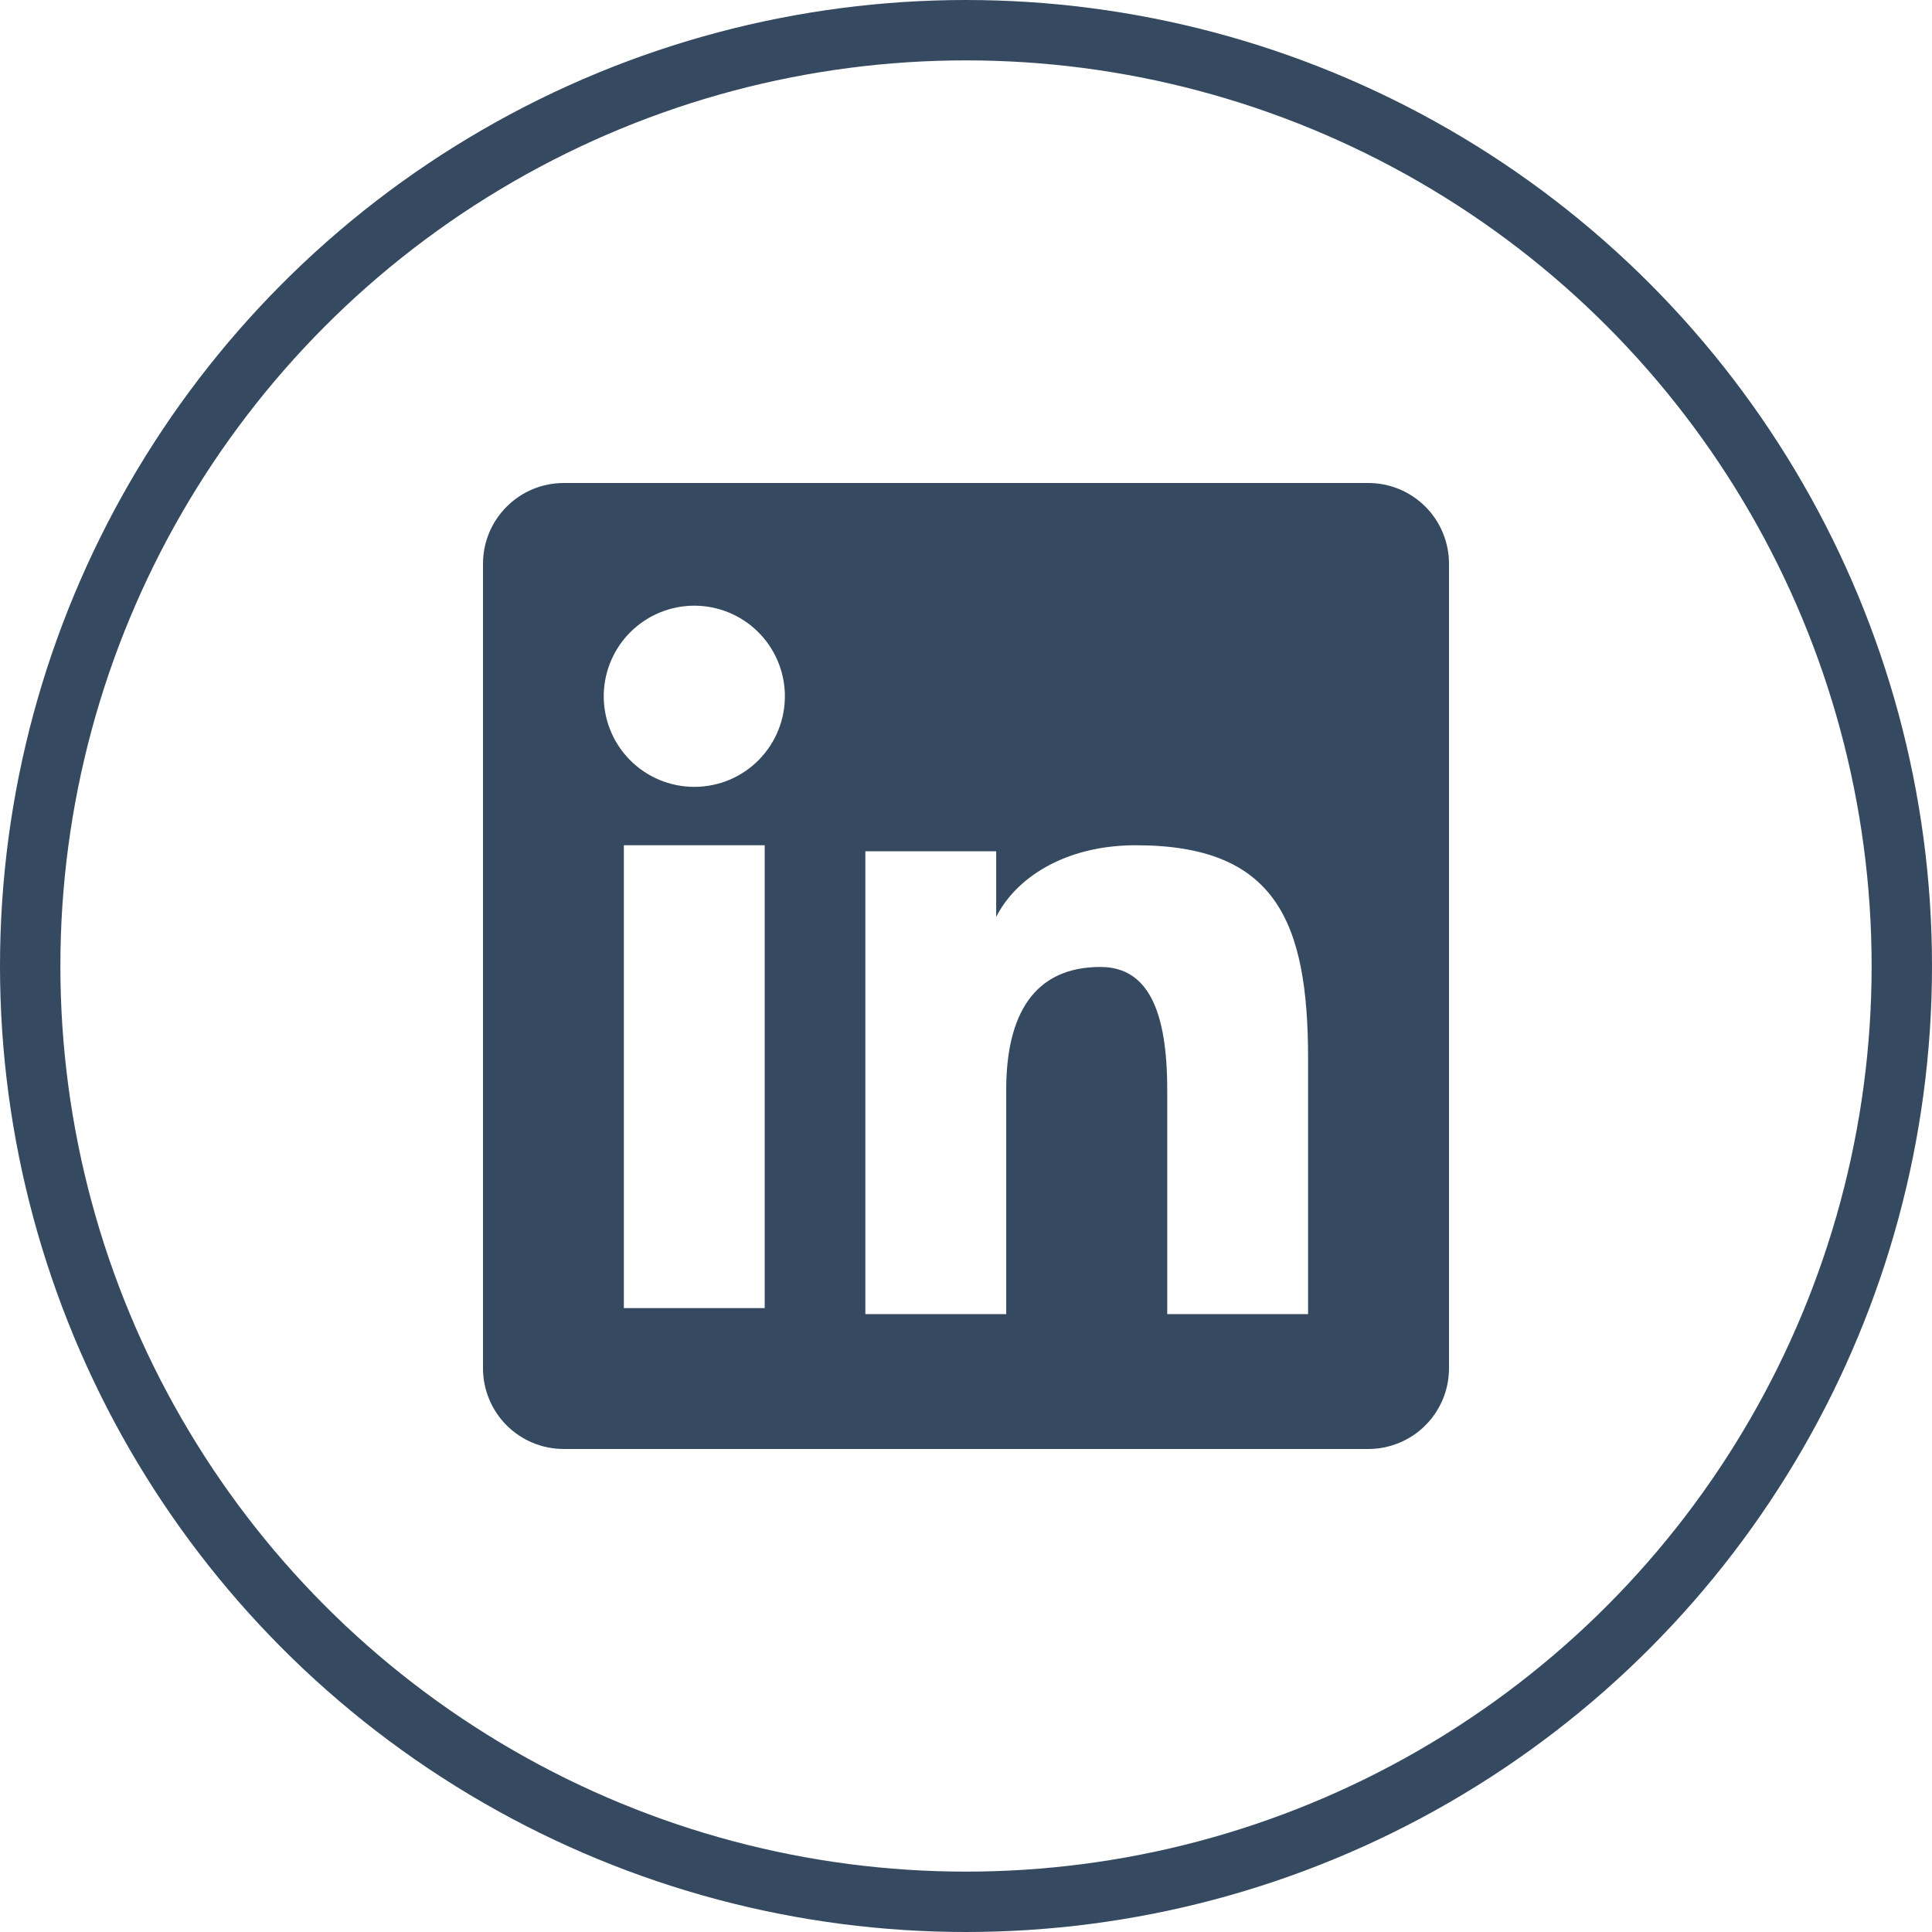 <svg width="32" height="32" viewBox="0 0 32 32" fill="none" xmlns="http://www.w3.org/2000/svg">
<circle cx="16" cy="16" r="15.5" stroke="#354A60"/>
<path fill-rule="evenodd" clip-rule="evenodd" d="M8 9.337C8 8.982 8.141 8.642 8.392 8.392C8.642 8.141 8.982 8 9.337 8H22.662C22.837 8 23.012 8.034 23.174 8.101C23.336 8.168 23.484 8.267 23.608 8.391C23.733 8.515 23.831 8.662 23.898 8.825C23.965 8.987 24 9.161 24 9.337V22.662C24 22.837 23.966 23.012 23.899 23.174C23.831 23.336 23.733 23.484 23.609 23.608C23.485 23.733 23.337 23.831 23.175 23.898C23.012 23.965 22.838 24 22.663 24H9.337C9.161 24 8.987 23.965 8.825 23.898C8.663 23.831 8.515 23.732 8.391 23.608C8.267 23.484 8.169 23.337 8.102 23.174C8.034 23.012 8 22.838 8 22.663V9.337ZM14.333 14.1H16.5V15.188C16.812 14.563 17.612 14 18.814 14C21.119 14 21.666 15.246 21.666 17.532V21.766H19.333V18.052C19.333 16.75 19.02 16.016 18.226 16.016C17.124 16.016 16.666 16.808 16.666 18.052V21.766H14.333V14.1ZM10.333 21.666H12.666V14H10.333V21.666V21.666ZM13 11.5C13.004 11.699 12.969 11.898 12.895 12.084C12.822 12.27 12.712 12.439 12.572 12.582C12.433 12.725 12.266 12.838 12.082 12.916C11.898 12.993 11.7 13.033 11.5 13.033C11.3 13.033 11.102 12.993 10.918 12.916C10.734 12.838 10.567 12.725 10.428 12.582C10.288 12.439 10.178 12.27 10.105 12.084C10.031 11.898 9.996 11.699 10 11.5C10.009 11.107 10.171 10.734 10.451 10.46C10.731 10.186 11.108 10.032 11.5 10.032C11.892 10.032 12.269 10.186 12.549 10.46C12.829 10.734 12.991 11.107 13 11.5Z" fill="#354A60"/>
</svg>
